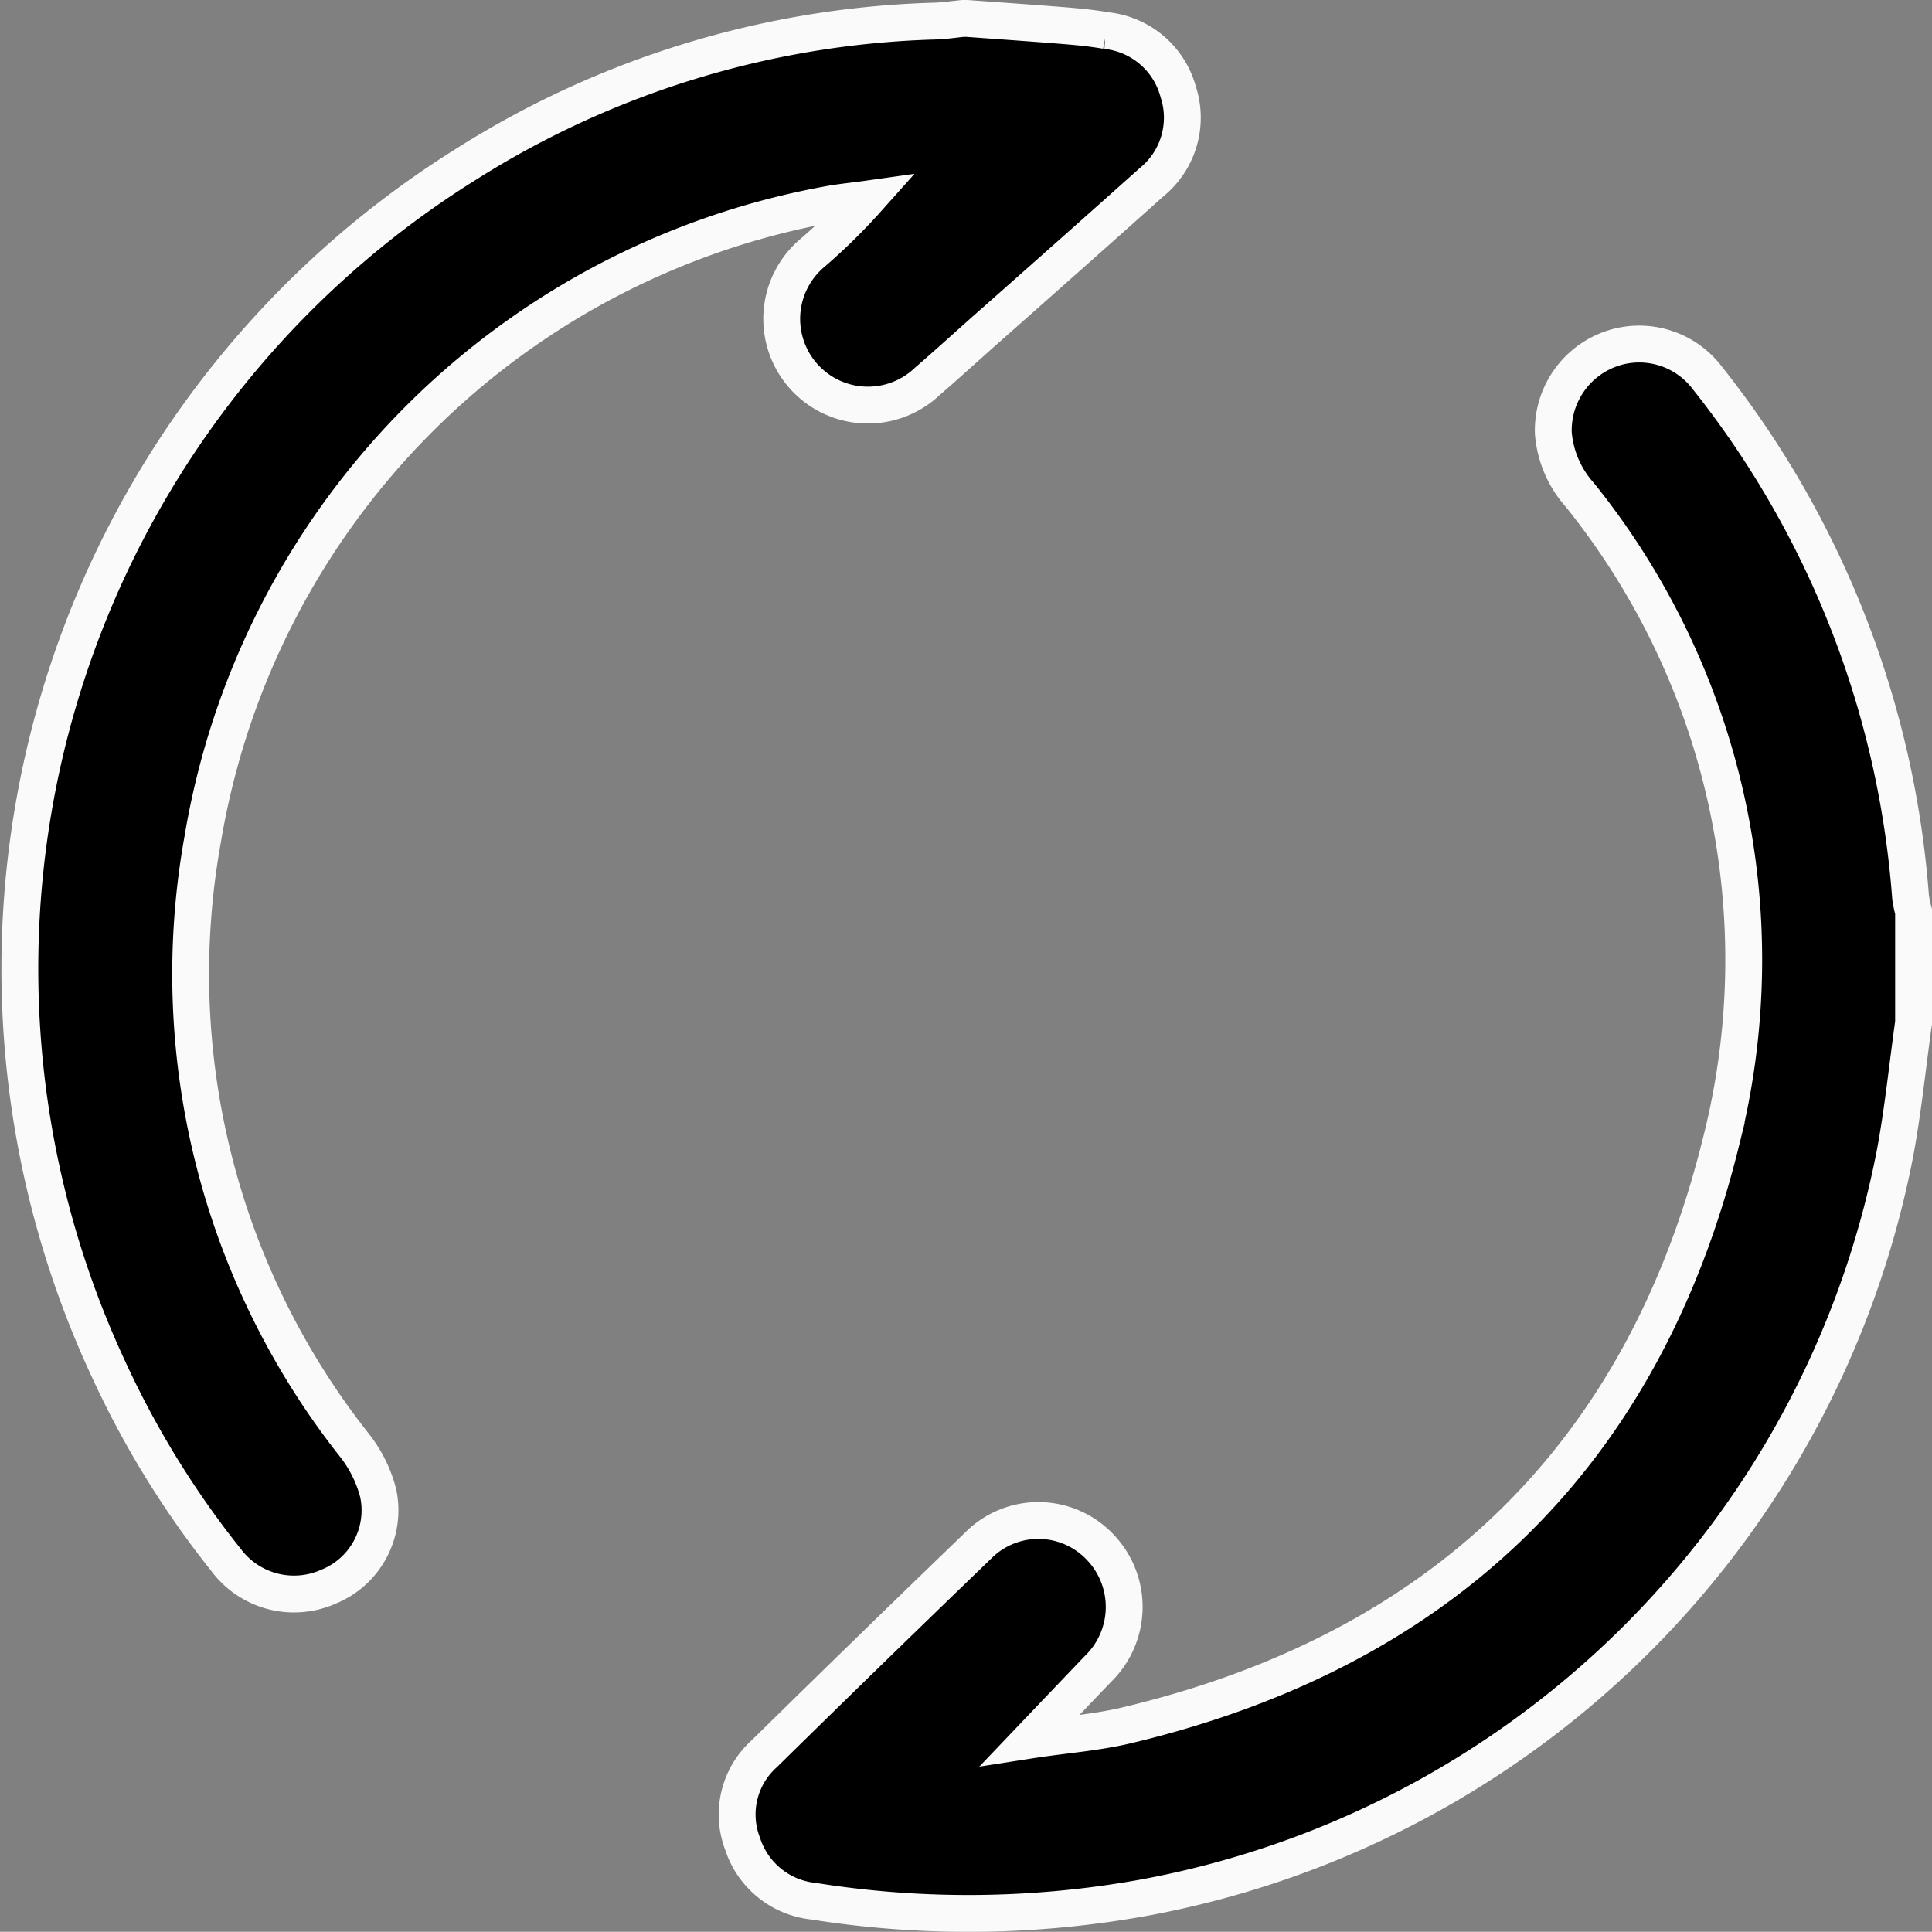 <svg xmlns="http://www.w3.org/2000/svg" width="36.704" height="36.7" viewBox="0 0 36.704 36.7">
  <rect x="0" y="0" width="36.704" height="36.7" fill="#808080" stroke="none"/>
  <g id="Raggruppa_8221" data-name="Raggruppa 8221" transform="translate(0.383 0.35)">
    <g id="Raggruppa_8222" data-name="Raggruppa 8222">
      <path id="Tracciato_11878" data-name="Tracciato 11878" d="M167.466,78.79c-.117.833-.2,1.673-.356,2.5a17.825,17.825,0,0,1-14.292,14.129,18.751,18.751,0,0,1-6.253.062,1.587,1.587,0,0,1-1.345-1.09,1.55,1.55,0,0,1,.411-1.711q2.019-1.984,4.056-3.948a1.614,1.614,0,0,1,2.329.026,1.641,1.641,0,0,1-.046,2.311c-.411.43-.822.861-1.289,1.351.642-.1,1.254-.141,1.843-.282,5.987-1.426,9.821-5.135,11.288-11.1a14.081,14.081,0,0,0-2.69-12.278,1.994,1.994,0,0,1-.5-1.172A1.642,1.642,0,0,1,161.689,66a1.622,1.622,0,0,1,1.859.542,18.007,18.007,0,0,1,3.861,9.865,2,2,0,0,0,.057.272Z" transform="translate(-131.495 -59.712)" fill="#000000" stroke="#fafafa" stroke-width="0.7"/>
      <path id="Tracciato_11879" data-name="Tracciato 11879" d="M17.983,0c.629.046,1.258.089,1.886.14.256.021.513.047.766.091A1.587,1.587,0,0,1,22,1.392a1.579,1.579,0,0,1-.505,1.719C20.437,4.058,19.374,5,18.314,5.937c-.359.319-.714.643-1.078.957a1.638,1.638,0,1,1-2.174-2.448,11.156,11.156,0,0,0,1.031-1.014c-.263.037-.528.061-.788.112A14.723,14.723,0,0,0,3.469,15.588a14.438,14.438,0,0,0,2.867,11.5,2.474,2.474,0,0,1,.465.924,1.566,1.566,0,0,1-.937,1.779,1.611,1.611,0,0,1-1.953-.506A17.586,17.586,0,0,1,1.669,25.64,18.017,18.017,0,0,1,8.442,2.788,17.568,17.568,0,0,1,17.393.05c.174-.006.347-.033.52-.05Z" transform="translate(0)" fill="#000000" stroke="#fafafa" stroke-width="0.7"/>
    </g>
  </g>
</svg>
